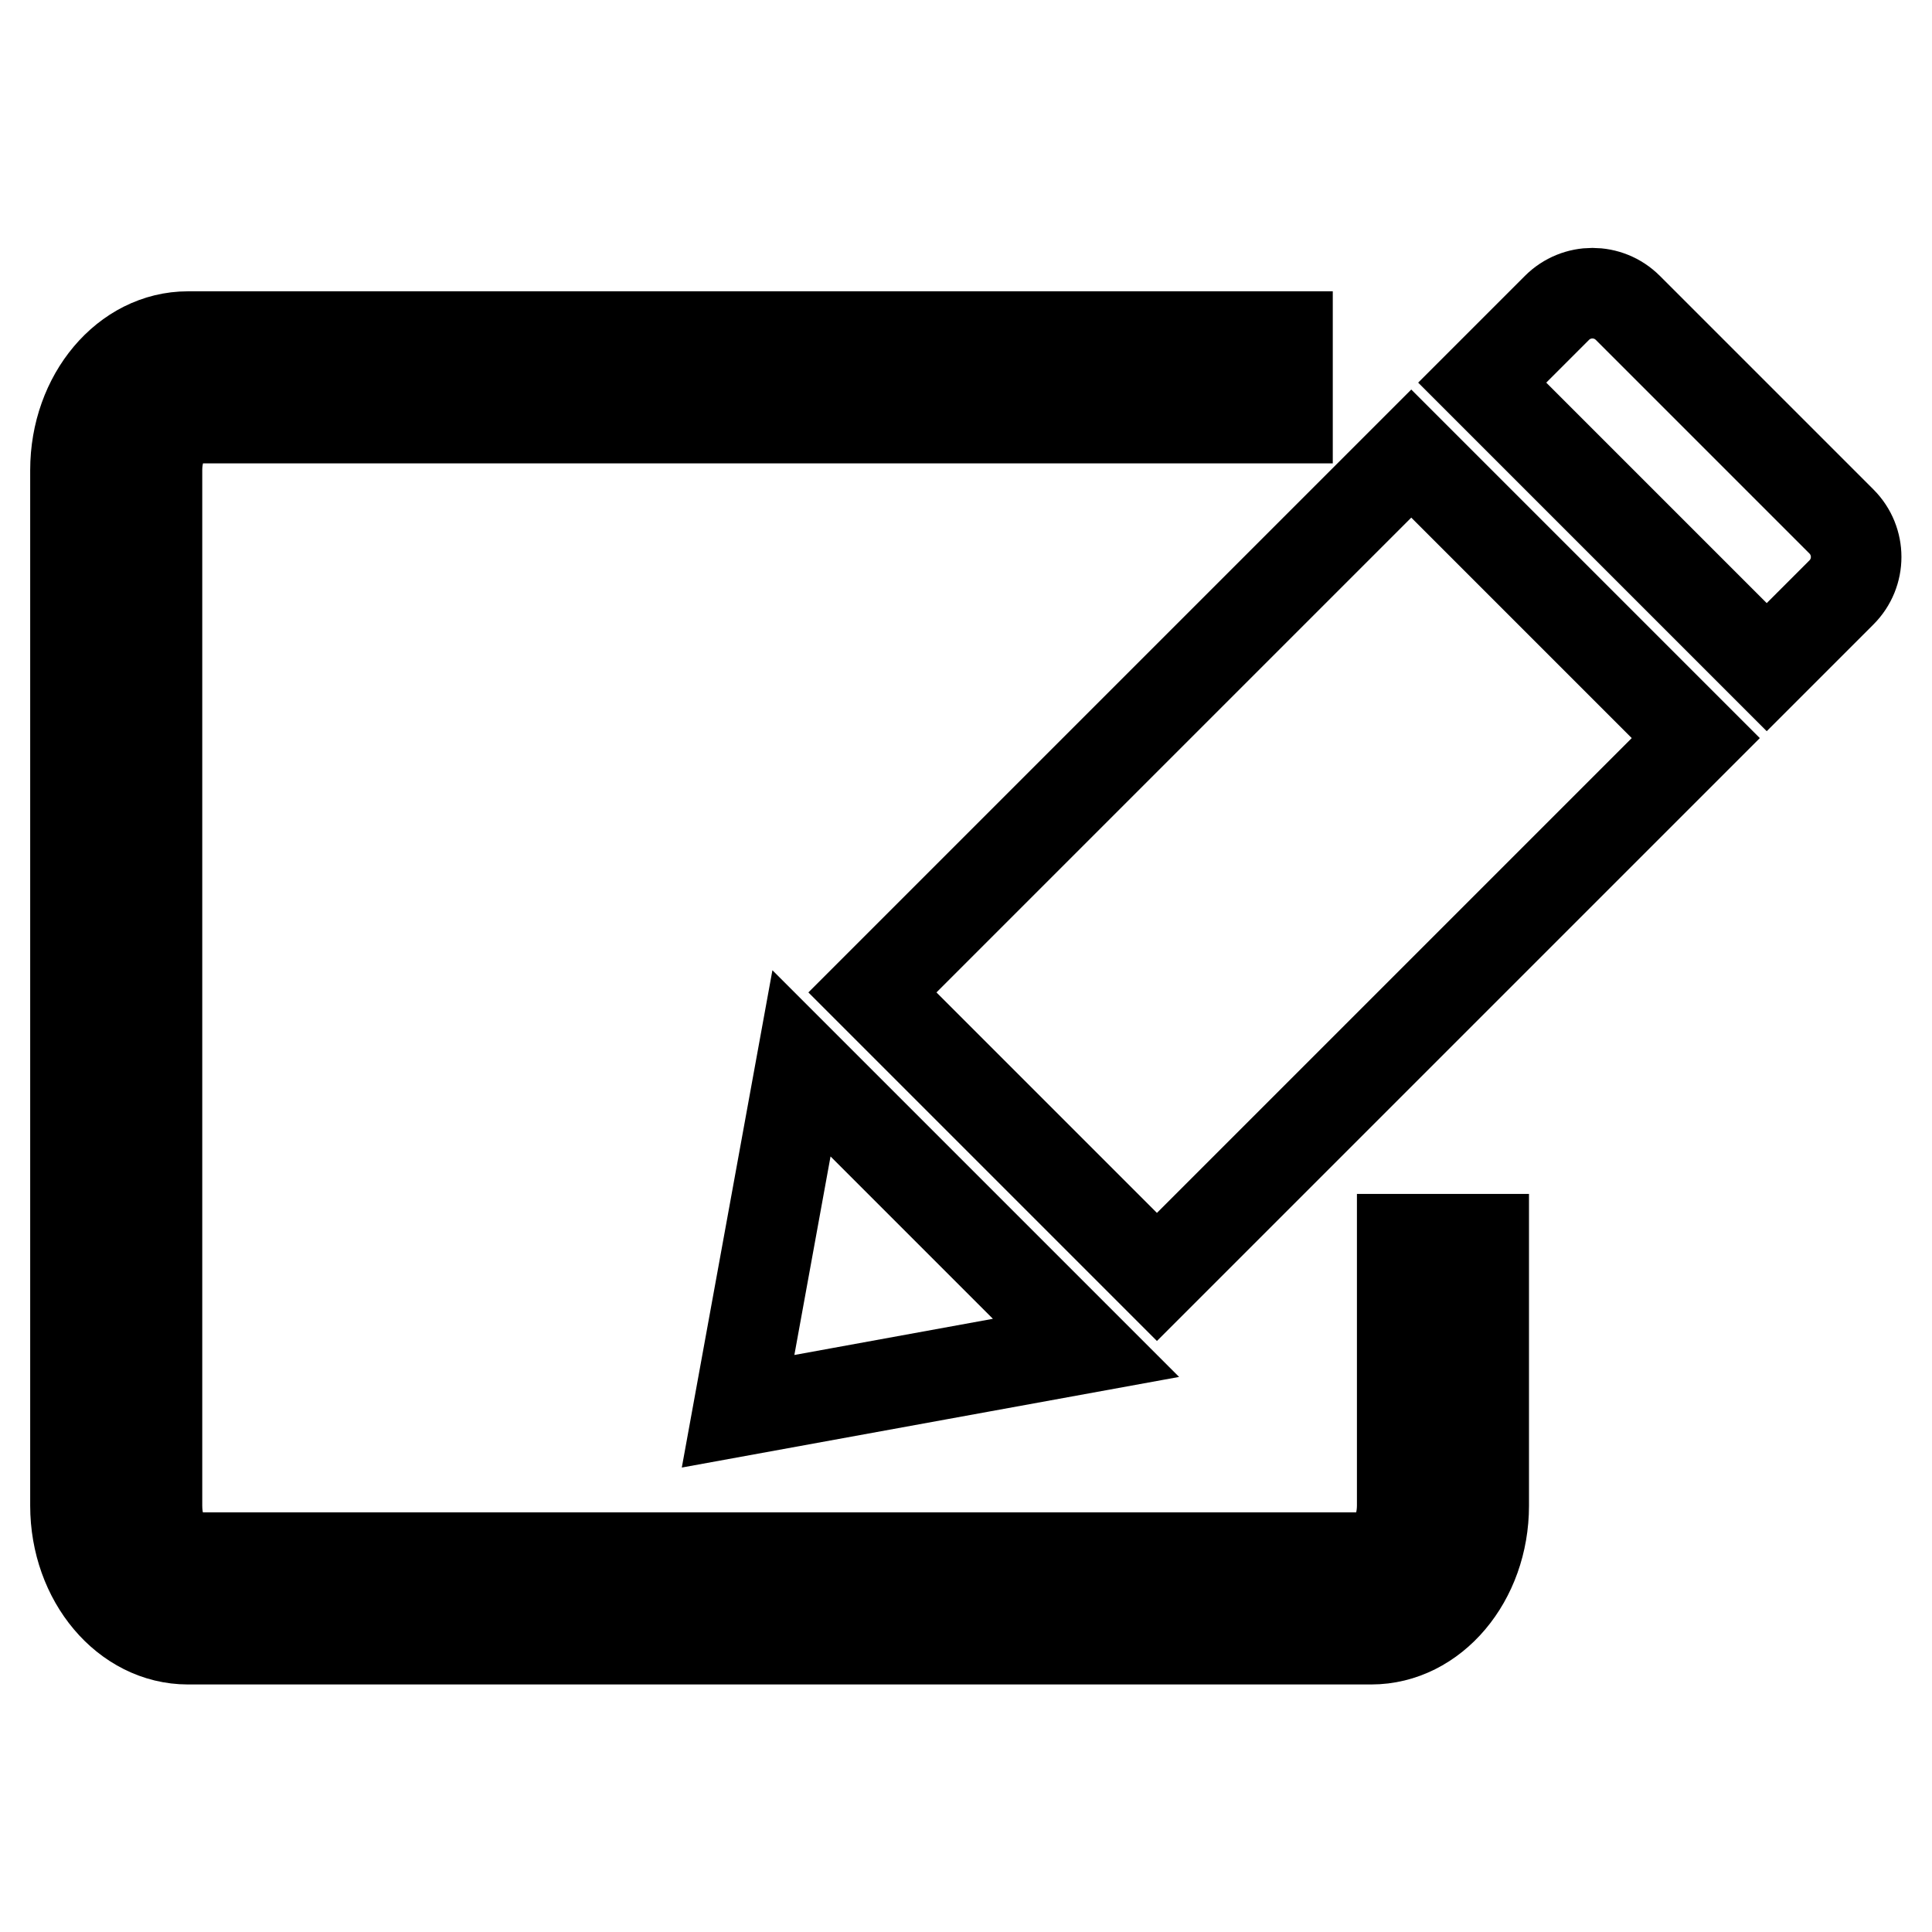 <?xml version="1.0" encoding="utf-8"?>
<!-- Svg Vector Icons : http://www.onlinewebfonts.com/icon -->
<!DOCTYPE svg PUBLIC "-//W3C//DTD SVG 1.1//EN" "http://www.w3.org/Graphics/SVG/1.1/DTD/svg11.dtd">
<svg version="1.1" xmlns="http://www.w3.org/2000/svg" xmlns:xlink="http://www.w3.org/1999/xlink" x="0px" y="0px" viewBox="0 0 256 256" enable-background="new 0 0 256 256" xml:space="preserve">
<g><g><path stroke-width="12" fill-opacity="0" stroke="#000000"  d="M185.8,164.2v35.3c0,3.9-2.2,6.9-4.1,6.9H24.9c-2,0-4.1-2.9-4.1-6.9V62.3c0-3.9,2.2-6.9,4.1-6.9h145.7V44.6H24.9c-8.2,0-14.9,7.9-14.9,17.7v137.2c0,9.8,6.7,17.7,14.9,17.7h156.8c8.2,0,14.9-7.9,14.9-17.7v-35.3H185.8z"/><path stroke-width="12" fill-opacity="0" stroke="#000000"  d="M244,78.5c2.6-2.6,2.6-6.8,0-9.4l-28.3-28.3c-2.6-2.6-6.8-2.6-9.4,0l-9.9,9.9l37.7,37.7L244,78.5z"/><path stroke-width="12" fill-opacity="0" stroke="#000000"  d="M115.6,131.5L187,60.1l37.7,37.7l-71.4,71.4L115.6,131.5L115.6,131.5z"/><path stroke-width="12" fill-opacity="0" stroke="#000000"  d="M143.9,178.6l-37.7-37.7L97.8,187L143.9,178.6z"/></g></g>
</svg>